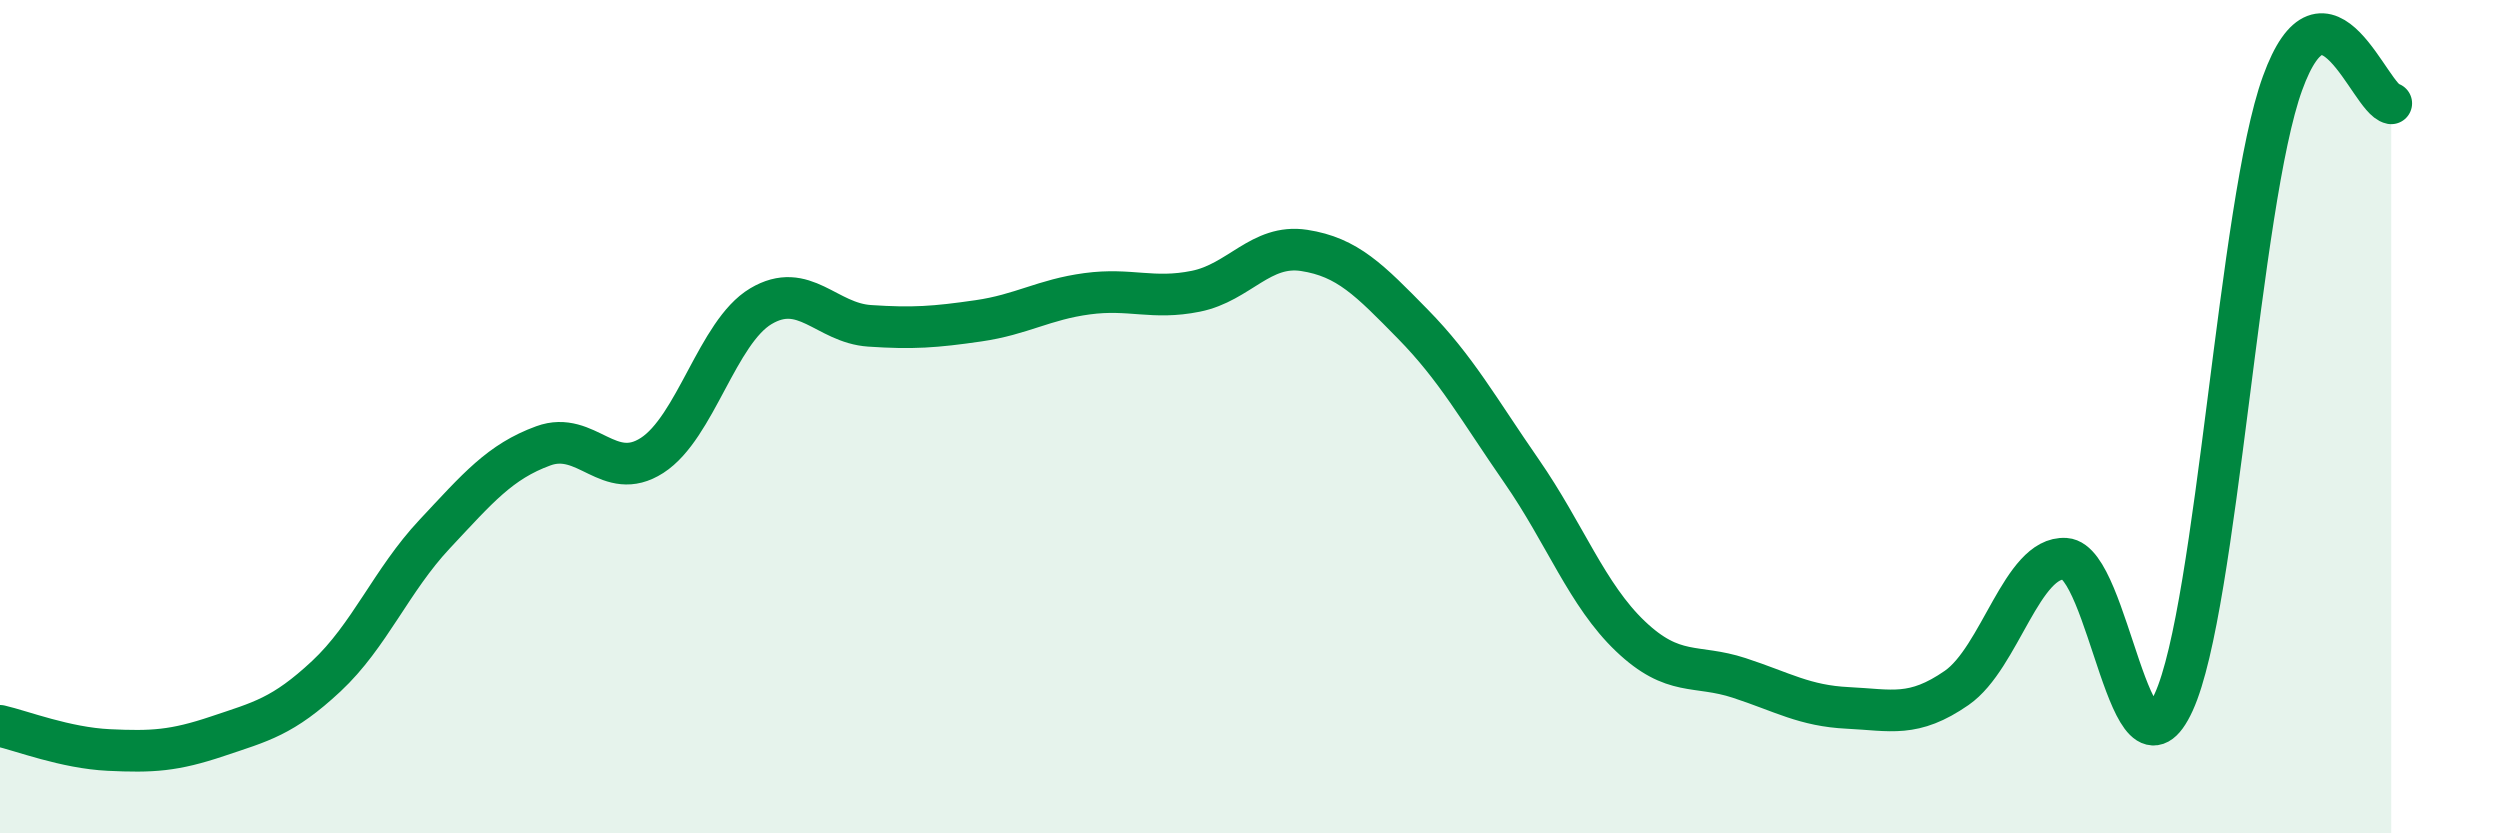 
    <svg width="60" height="20" viewBox="0 0 60 20" xmlns="http://www.w3.org/2000/svg">
      <path
        d="M 0,17.42 C 0.52,17.54 1.57,17.95 2.61,18 C 3.65,18.05 4.18,18.02 5.22,17.67 C 6.26,17.32 6.79,17.2 7.83,16.23 C 8.87,15.26 9.39,13.93 10.43,12.82 C 11.47,11.71 12,11.08 13.04,10.7 C 14.08,10.32 14.61,11.6 15.65,10.93 C 16.69,10.26 17.22,7.97 18.26,7.35 C 19.3,6.73 19.83,7.75 20.87,7.82 C 21.91,7.89 22.44,7.85 23.48,7.7 C 24.52,7.55 25.05,7.19 26.09,7.05 C 27.13,6.91 27.66,7.2 28.7,6.99 C 29.74,6.78 30.26,5.85 31.3,6.01 C 32.34,6.17 32.87,6.72 33.91,7.78 C 34.95,8.84 35.48,9.81 36.52,11.31 C 37.56,12.81 38.09,14.28 39.13,15.27 C 40.17,16.26 40.7,15.93 41.74,16.27 C 42.78,16.61 43.31,16.94 44.35,16.99 C 45.39,17.04 45.92,17.23 46.96,16.51 C 48,15.79 48.53,13.34 49.57,13.41 C 50.61,13.48 51.13,19.13 52.17,16.85 C 53.21,14.57 53.74,4.87 54.78,2 C 55.82,-0.87 56.87,2.38 57.39,2.48L57.39 20L0 20Z"
        fill="#008740"
        opacity="0.1"
        stroke-linecap="round"
        stroke-linejoin="round"
      />
      <path
        d="M 0,17.42 C 0.52,17.54 1.57,17.95 2.61,18 C 3.65,18.05 4.18,18.02 5.22,17.67 C 6.26,17.32 6.79,17.2 7.83,16.23 C 8.87,15.26 9.39,13.93 10.43,12.82 C 11.47,11.71 12,11.08 13.04,10.7 C 14.08,10.32 14.61,11.6 15.65,10.93 C 16.69,10.26 17.22,7.97 18.26,7.35 C 19.3,6.73 19.83,7.75 20.87,7.82 C 21.91,7.89 22.44,7.85 23.48,7.7 C 24.52,7.55 25.05,7.19 26.09,7.05 C 27.13,6.91 27.66,7.2 28.7,6.99 C 29.74,6.78 30.26,5.85 31.3,6.01 C 32.34,6.17 32.87,6.72 33.91,7.78 C 34.95,8.84 35.48,9.81 36.52,11.31 C 37.56,12.81 38.09,14.28 39.13,15.27 C 40.17,16.26 40.7,15.93 41.74,16.27 C 42.78,16.61 43.31,16.94 44.35,16.99 C 45.39,17.04 45.92,17.23 46.96,16.51 C 48,15.79 48.53,13.34 49.57,13.41 C 50.61,13.48 51.13,19.13 52.17,16.85 C 53.21,14.57 53.74,4.87 54.78,2 C 55.82,-0.87 56.87,2.38 57.39,2.48"
        stroke="#008740"
        stroke-width="1"
        fill="none"
        stroke-linecap="round"
        stroke-linejoin="round"
      />
    </svg>
  
